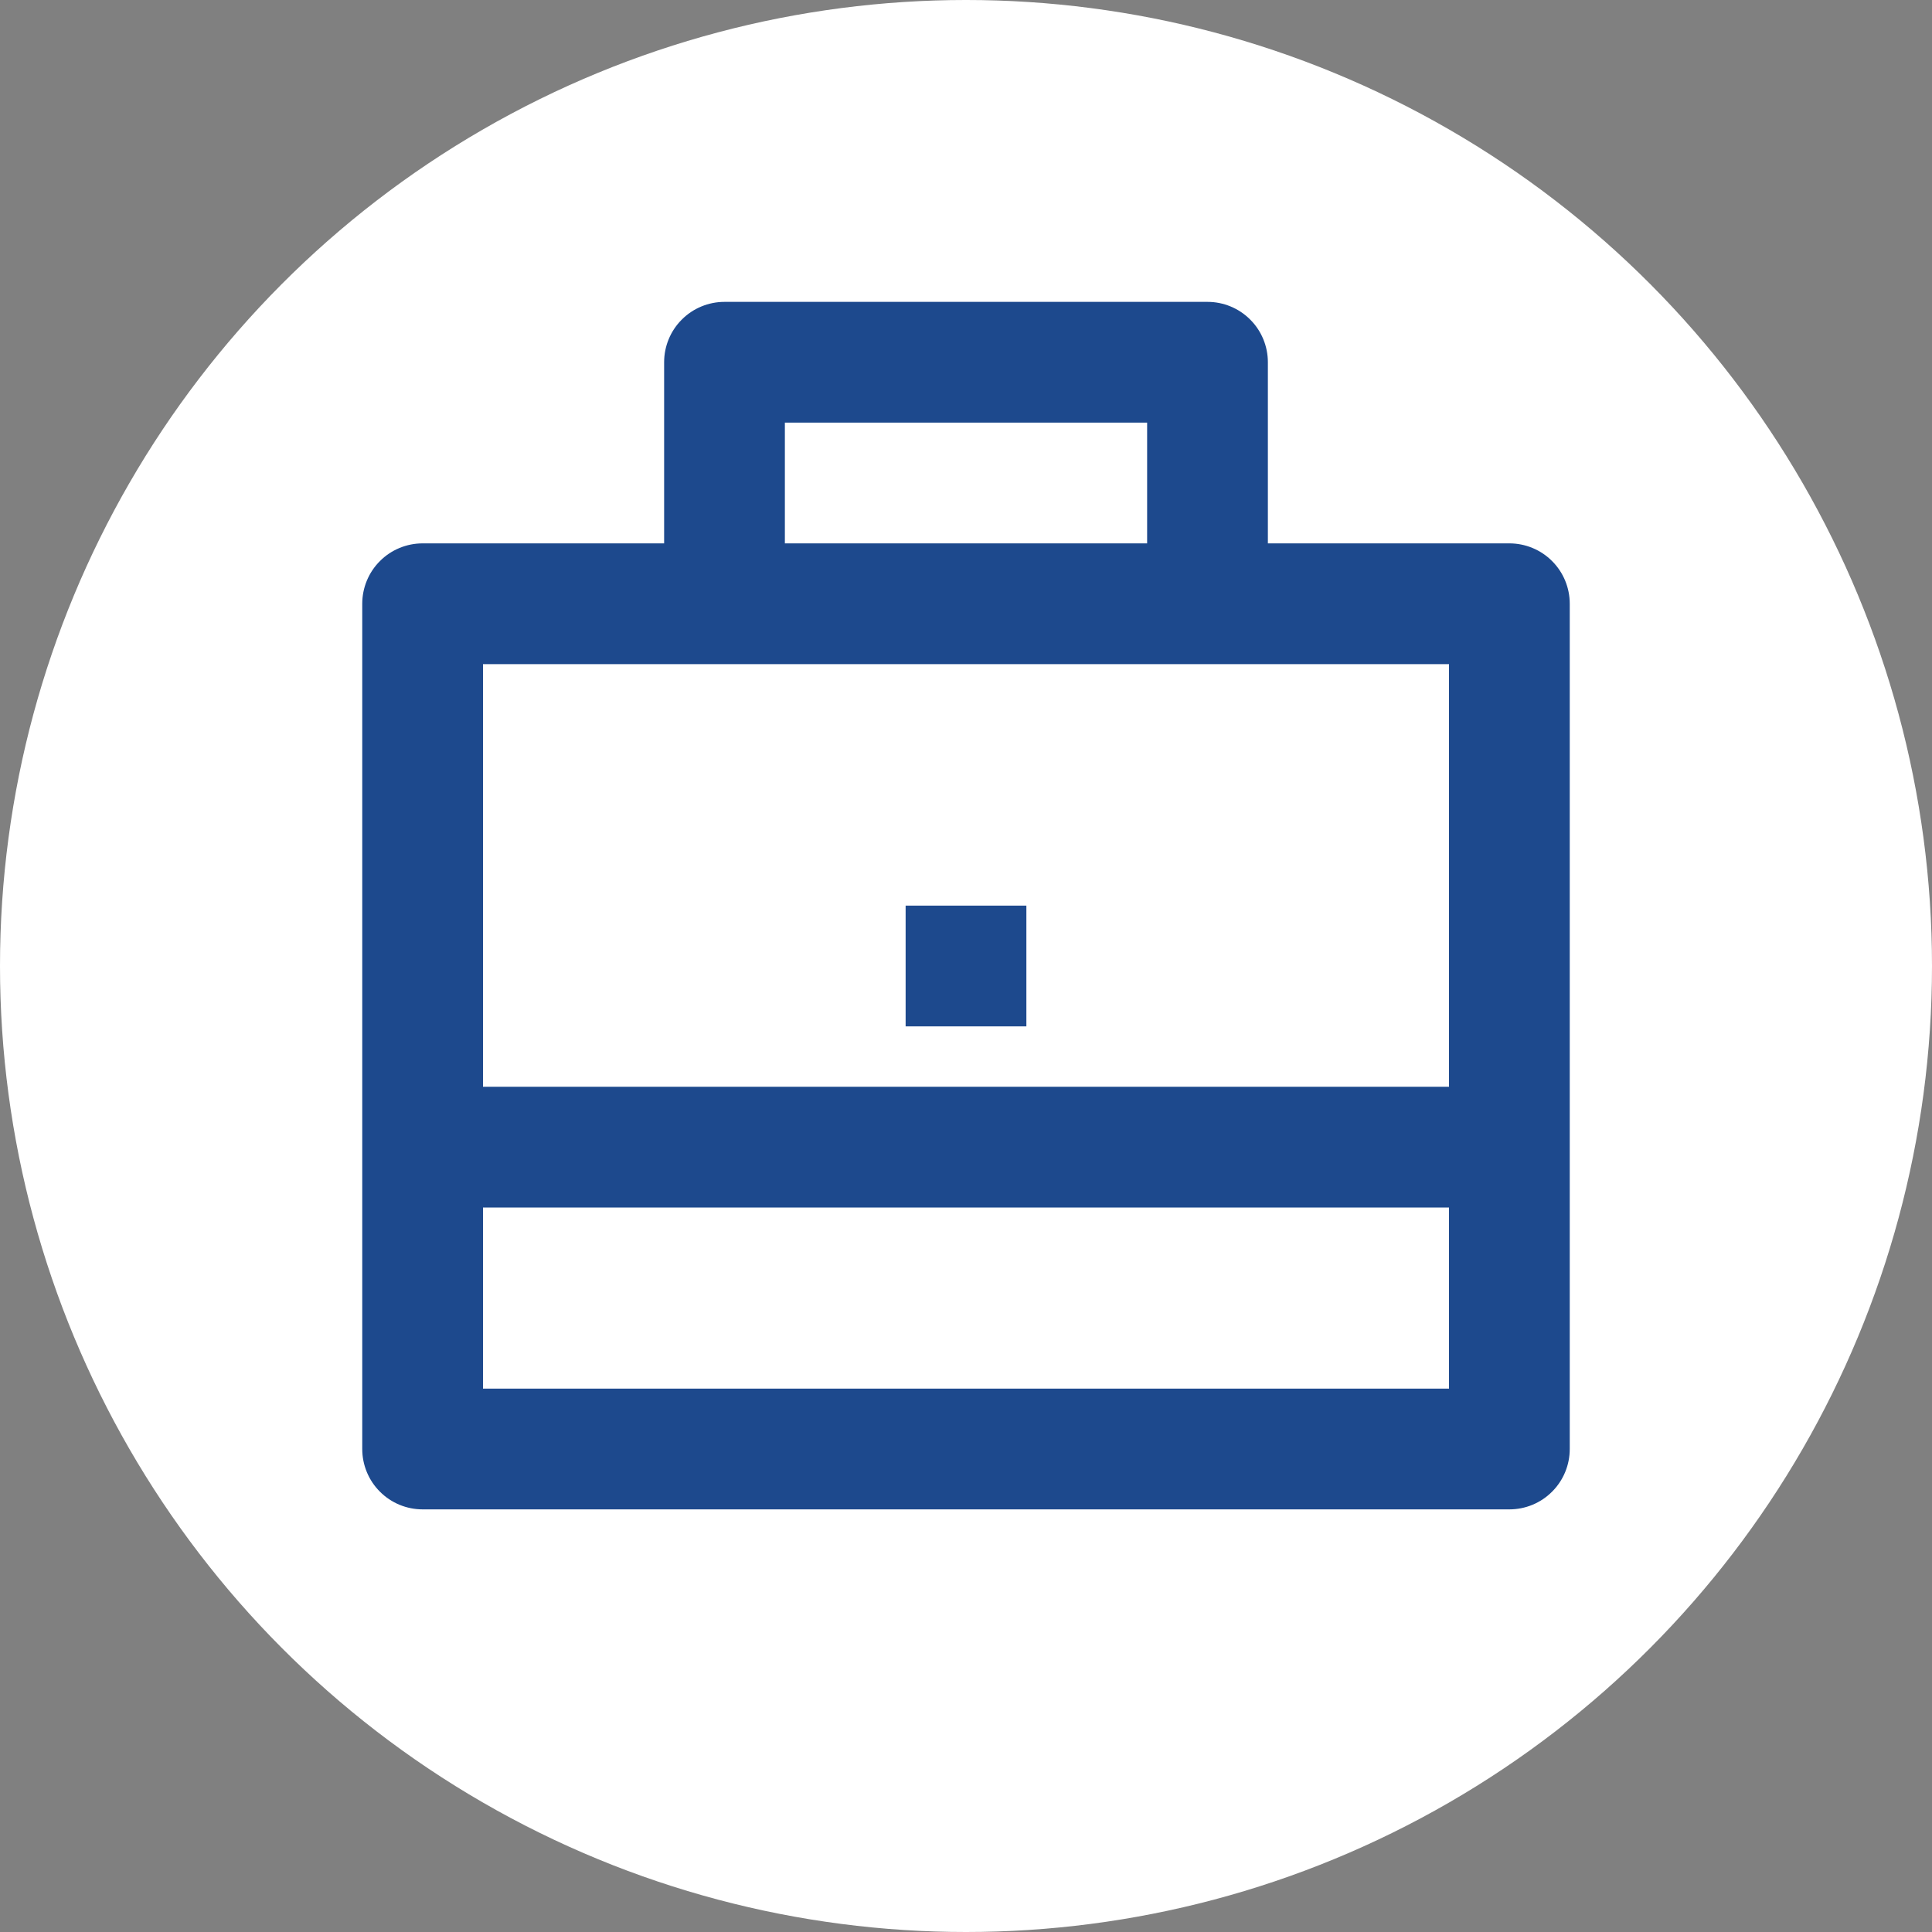 <?xml version="1.0" encoding="UTF-8"?> <svg xmlns="http://www.w3.org/2000/svg" width="32" height="32" viewBox="0 0 32 32" fill="none"><rect x="0" y="0" width="32" height="32" fill="#808080" stroke="none"/> <circle cx="16" cy="16" r="16" fill="white"></circle> <path d="M11 9V6C11 5.735 11.105 5.48 11.293 5.293C11.48 5.105 11.735 5 12 5H20C20.265 5 20.52 5.105 20.707 5.293C20.895 5.48 21 5.735 21 6V9H25C25.265 9 25.52 9.105 25.707 9.293C25.895 9.48 26 9.735 26 10V24C26 24.265 25.895 24.52 25.707 24.707C25.52 24.895 25.265 25 25 25H7C6.735 25 6.48 24.895 6.293 24.707C6.105 24.52 6 24.265 6 24V10C6 9.735 6.105 9.48 6.293 9.293C6.48 9.105 6.735 9 7 9H11ZM8 20V23H24V20H8ZM8 18H24V11H8V18ZM13 7V9H19V7H13ZM15 15H17V17H15V15Z" fill="#1D498D"></path> </svg> 